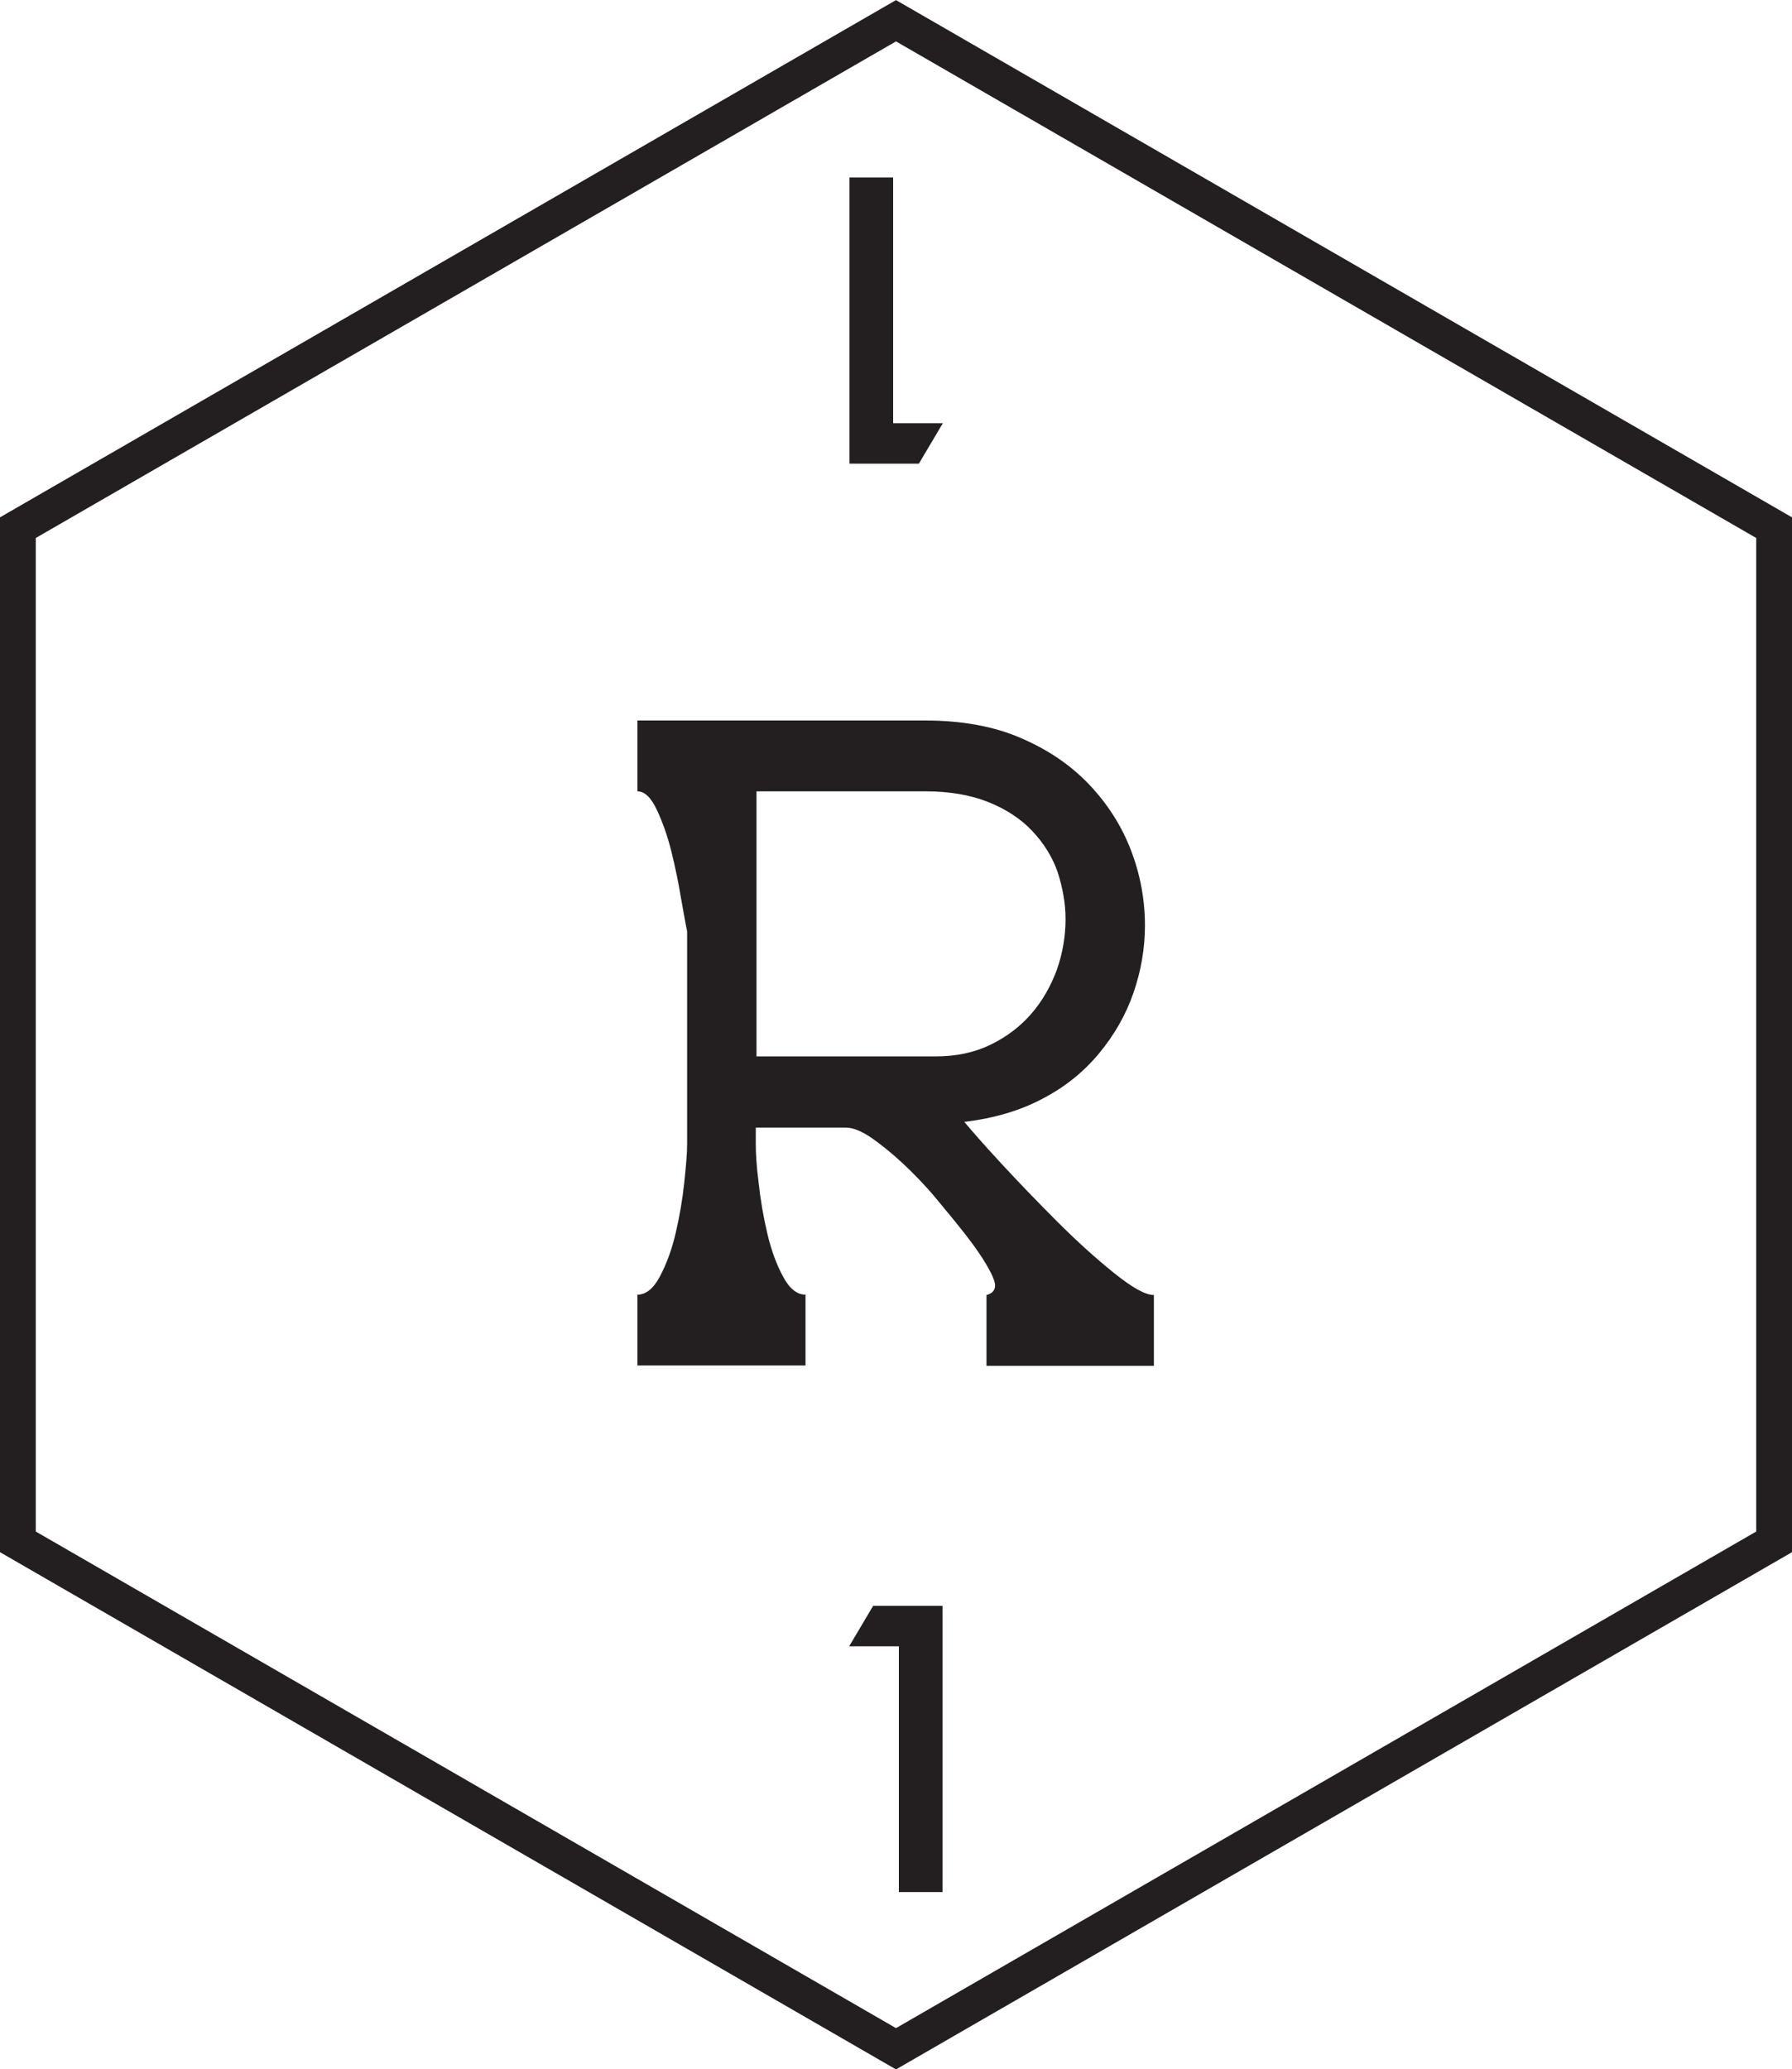 <svg xmlns="http://www.w3.org/2000/svg" xmlns:xlink="http://www.w3.org/1999/xlink" id="Layer_2" data-name="Layer 2" viewBox="0 0 25.05 28.92"><defs><style>      .cls-1 {        fill: none;        stroke: #231f20;        stroke-miterlimit: 10;      }      .cls-2 {        fill: #231f20;        stroke-width: 0px;      }    </style><symbol id="r" viewBox="0 0 50.1 57.85"><g><path class="cls-2" d="m22.53,38.17h-4.71v-1.98c.24,0,.45-.17.63-.51.18-.34.33-.74.44-1.21.11-.47.19-.94.24-1.41.05-.47.08-.82.08-1.06v-5.97c-.04-.18-.09-.48-.17-.92-.07-.43-.16-.86-.27-1.31-.11-.44-.25-.83-.41-1.17-.16-.34-.34-.51-.54-.51v-1.98h8.04c1.02,0,1.92.16,2.68.49.77.33,1.41.77,1.92,1.31.51.54.9,1.15,1.16,1.83.26.68.39,1.38.39,2.1,0,.64-.11,1.27-.32,1.88-.21.61-.53,1.17-.95,1.68-.42.51-.94.94-1.57,1.27-.63.34-1.37.56-2.21.66.2.24.54.63,1.03,1.16s1.01,1.07,1.56,1.62c.55.55,1.08,1.03,1.59,1.44.51.41.88.62,1.12.62v1.98h-4.68v-1.98c.16-.04.24-.13.24-.27,0-.1-.07-.28-.22-.54-.15-.26-.35-.55-.6-.87-.25-.32-.53-.66-.83-1.02-.3-.36-.61-.68-.92-.97-.31-.29-.61-.53-.88-.72-.28-.19-.52-.29-.72-.29h-2.52v.48c0,.24.02.6.08,1.06.05.47.13.94.24,1.41.11.47.26.88.44,1.21.18.34.39.51.63.51v1.98Zm-1.38-8.64h5.01c.58,0,1.09-.11,1.54-.33.45-.22.83-.51,1.14-.87.31-.36.54-.77.71-1.23.16-.46.24-.93.24-1.41,0-.44-.08-.87-.22-1.31-.15-.43-.39-.81-.71-1.15-.32-.34-.73-.61-1.23-.81-.5-.2-1.09-.3-1.77-.3h-4.71v7.41Z"></path><polygon class="cls-1" points="49.6 43.1 49.6 14.75 25.05 .58 .5 14.75 .5 43.1 25.05 57.27 49.6 43.1"></polygon><path class="cls-2" d="m25.13,46.02h-1.39l.67-1.13h1.94v8h-1.22v-6.87Z"></path><path class="cls-2" d="m24.97,11.83h1.39l-.67,1.13h-1.94v-8h1.22v6.87Z"></path></g></symbol></defs><g id="Layer_1-2" data-name="Layer 1"><use width="50.1" height="57.85" transform="scale(.5)" xlink:href="#r"></use></g></svg>